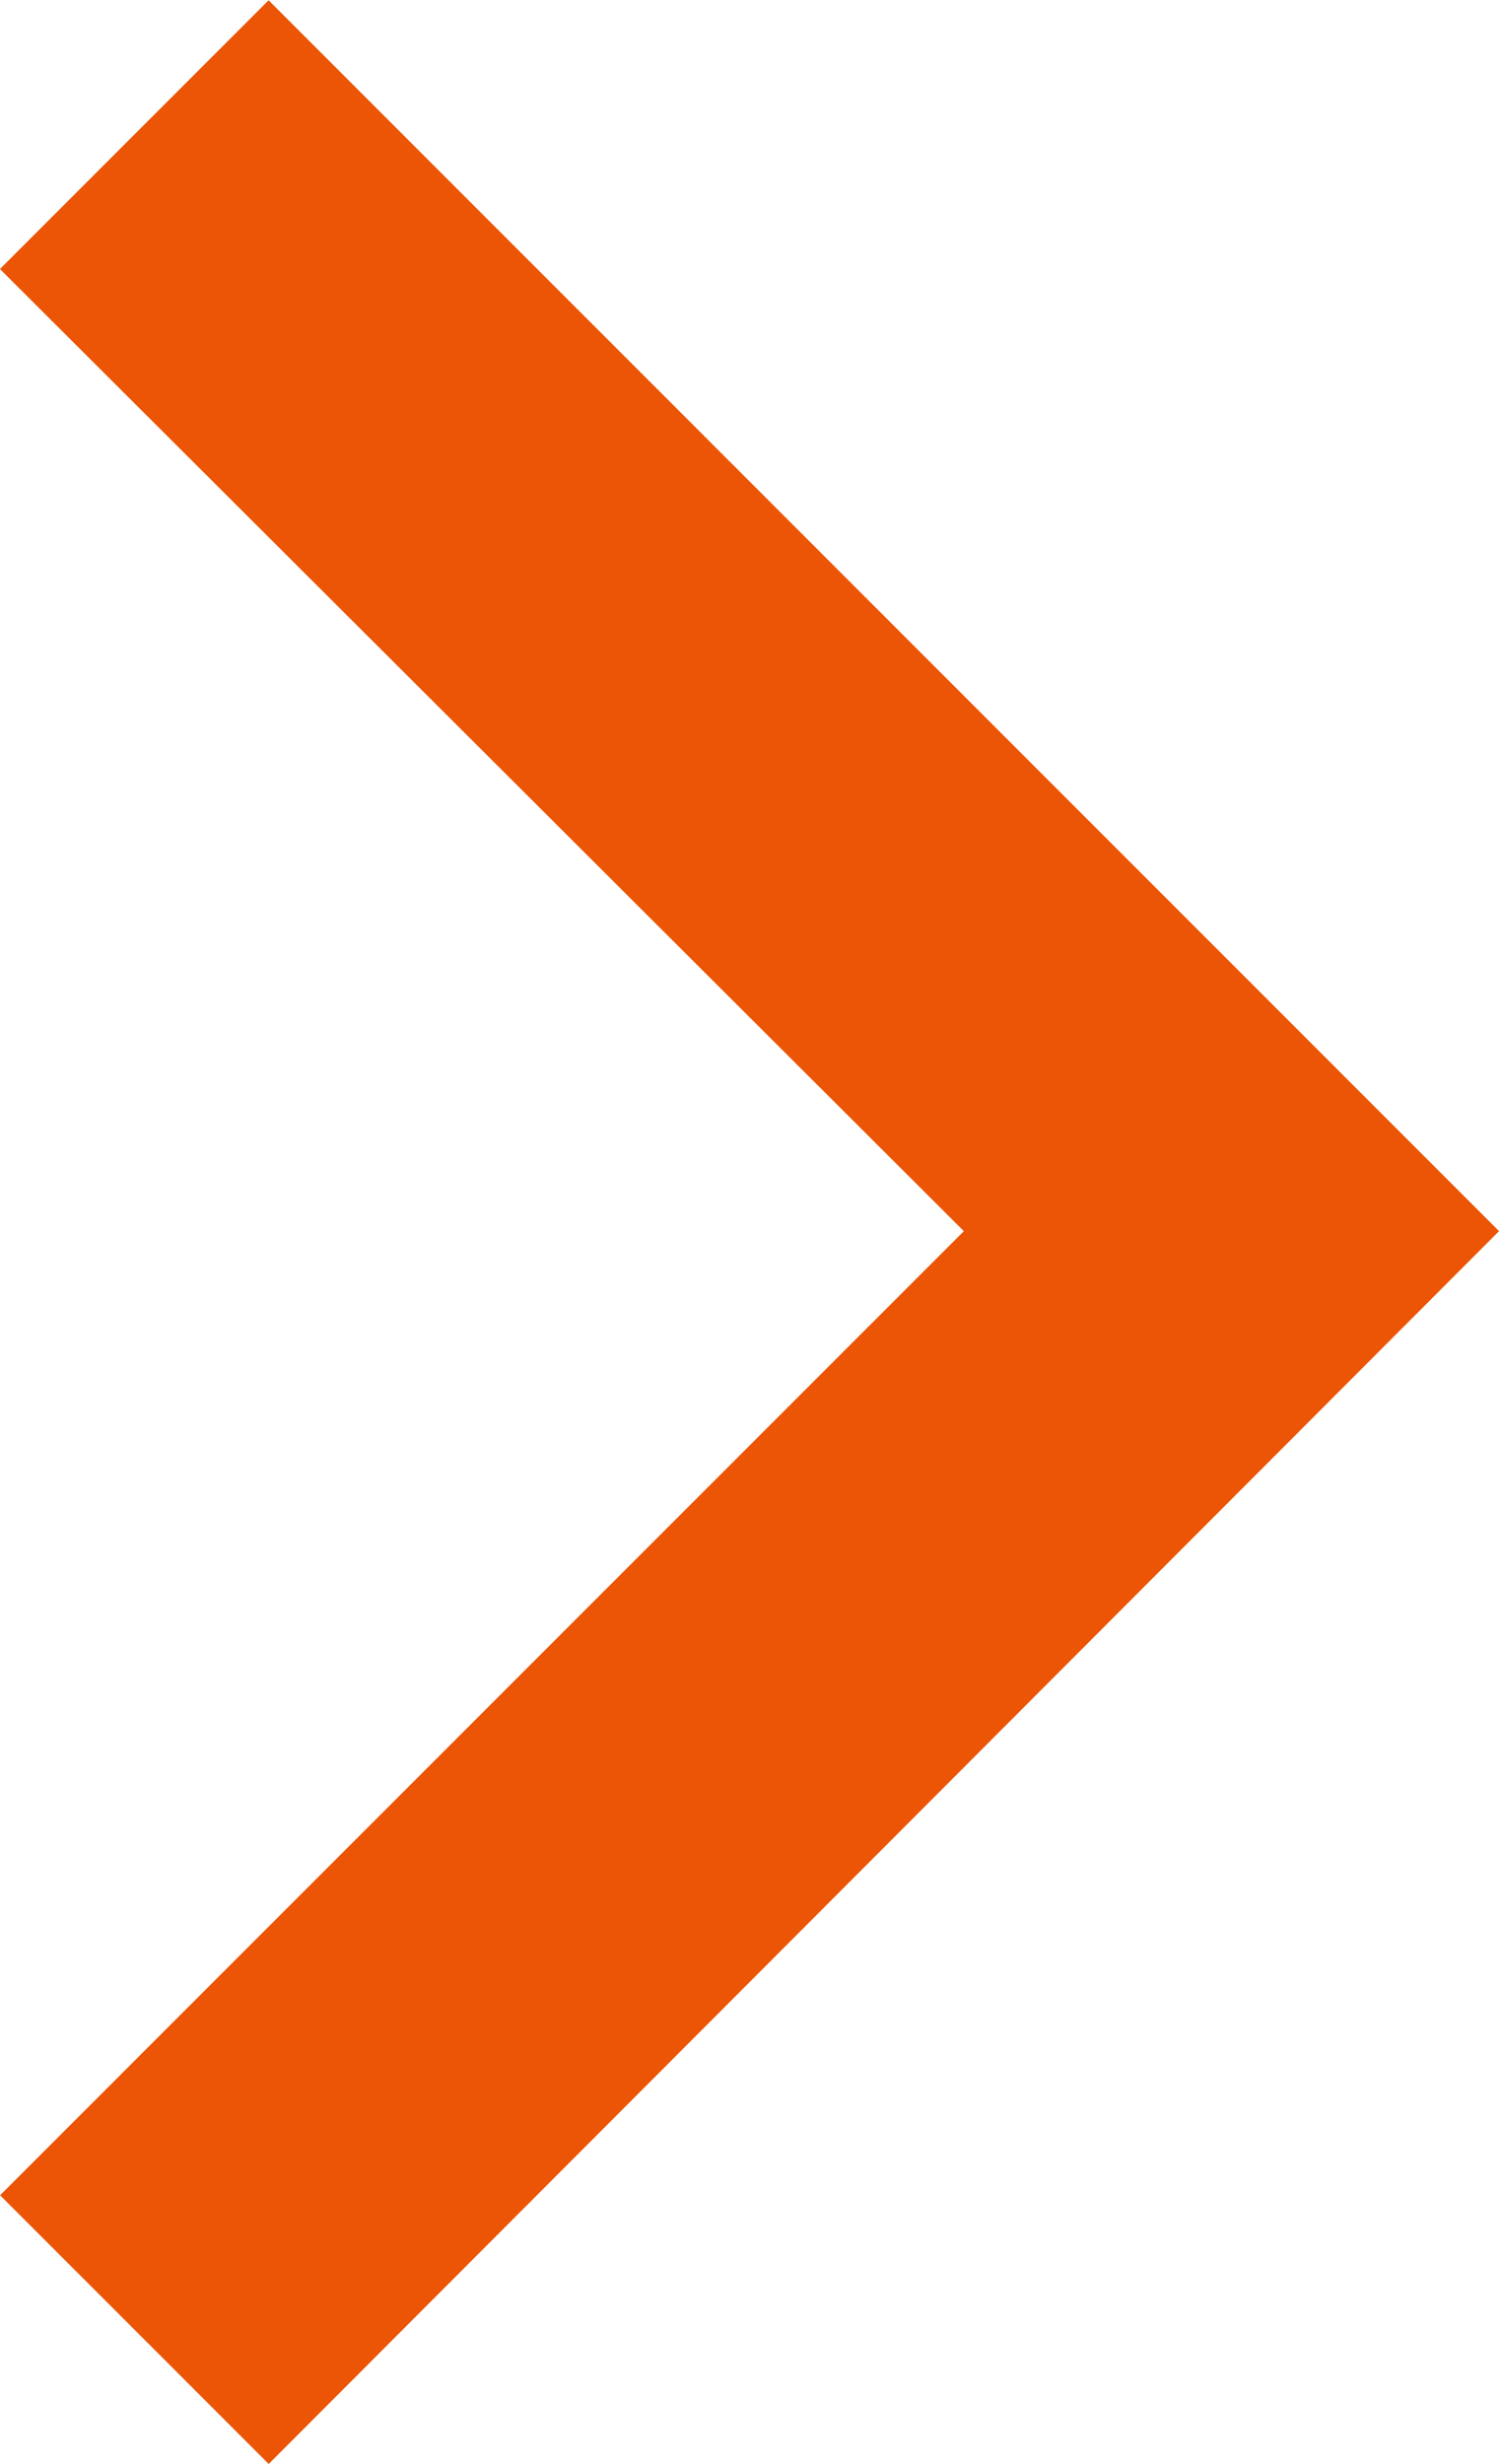 <svg xmlns="http://www.w3.org/2000/svg" width="7.121" height="11.701" viewBox="0 0 7.121 11.701">
  <path id="right001_-_E012" data-name="right001 - E012" d="M-4.858-19.149l-.215-.215,4.579-4.579-4.579-4.569.215-.215,4.785,4.785Z" transform="translate(6.134 29.789)" fill="none" stroke="#eb5505" stroke-width="1.5"/>
</svg>
